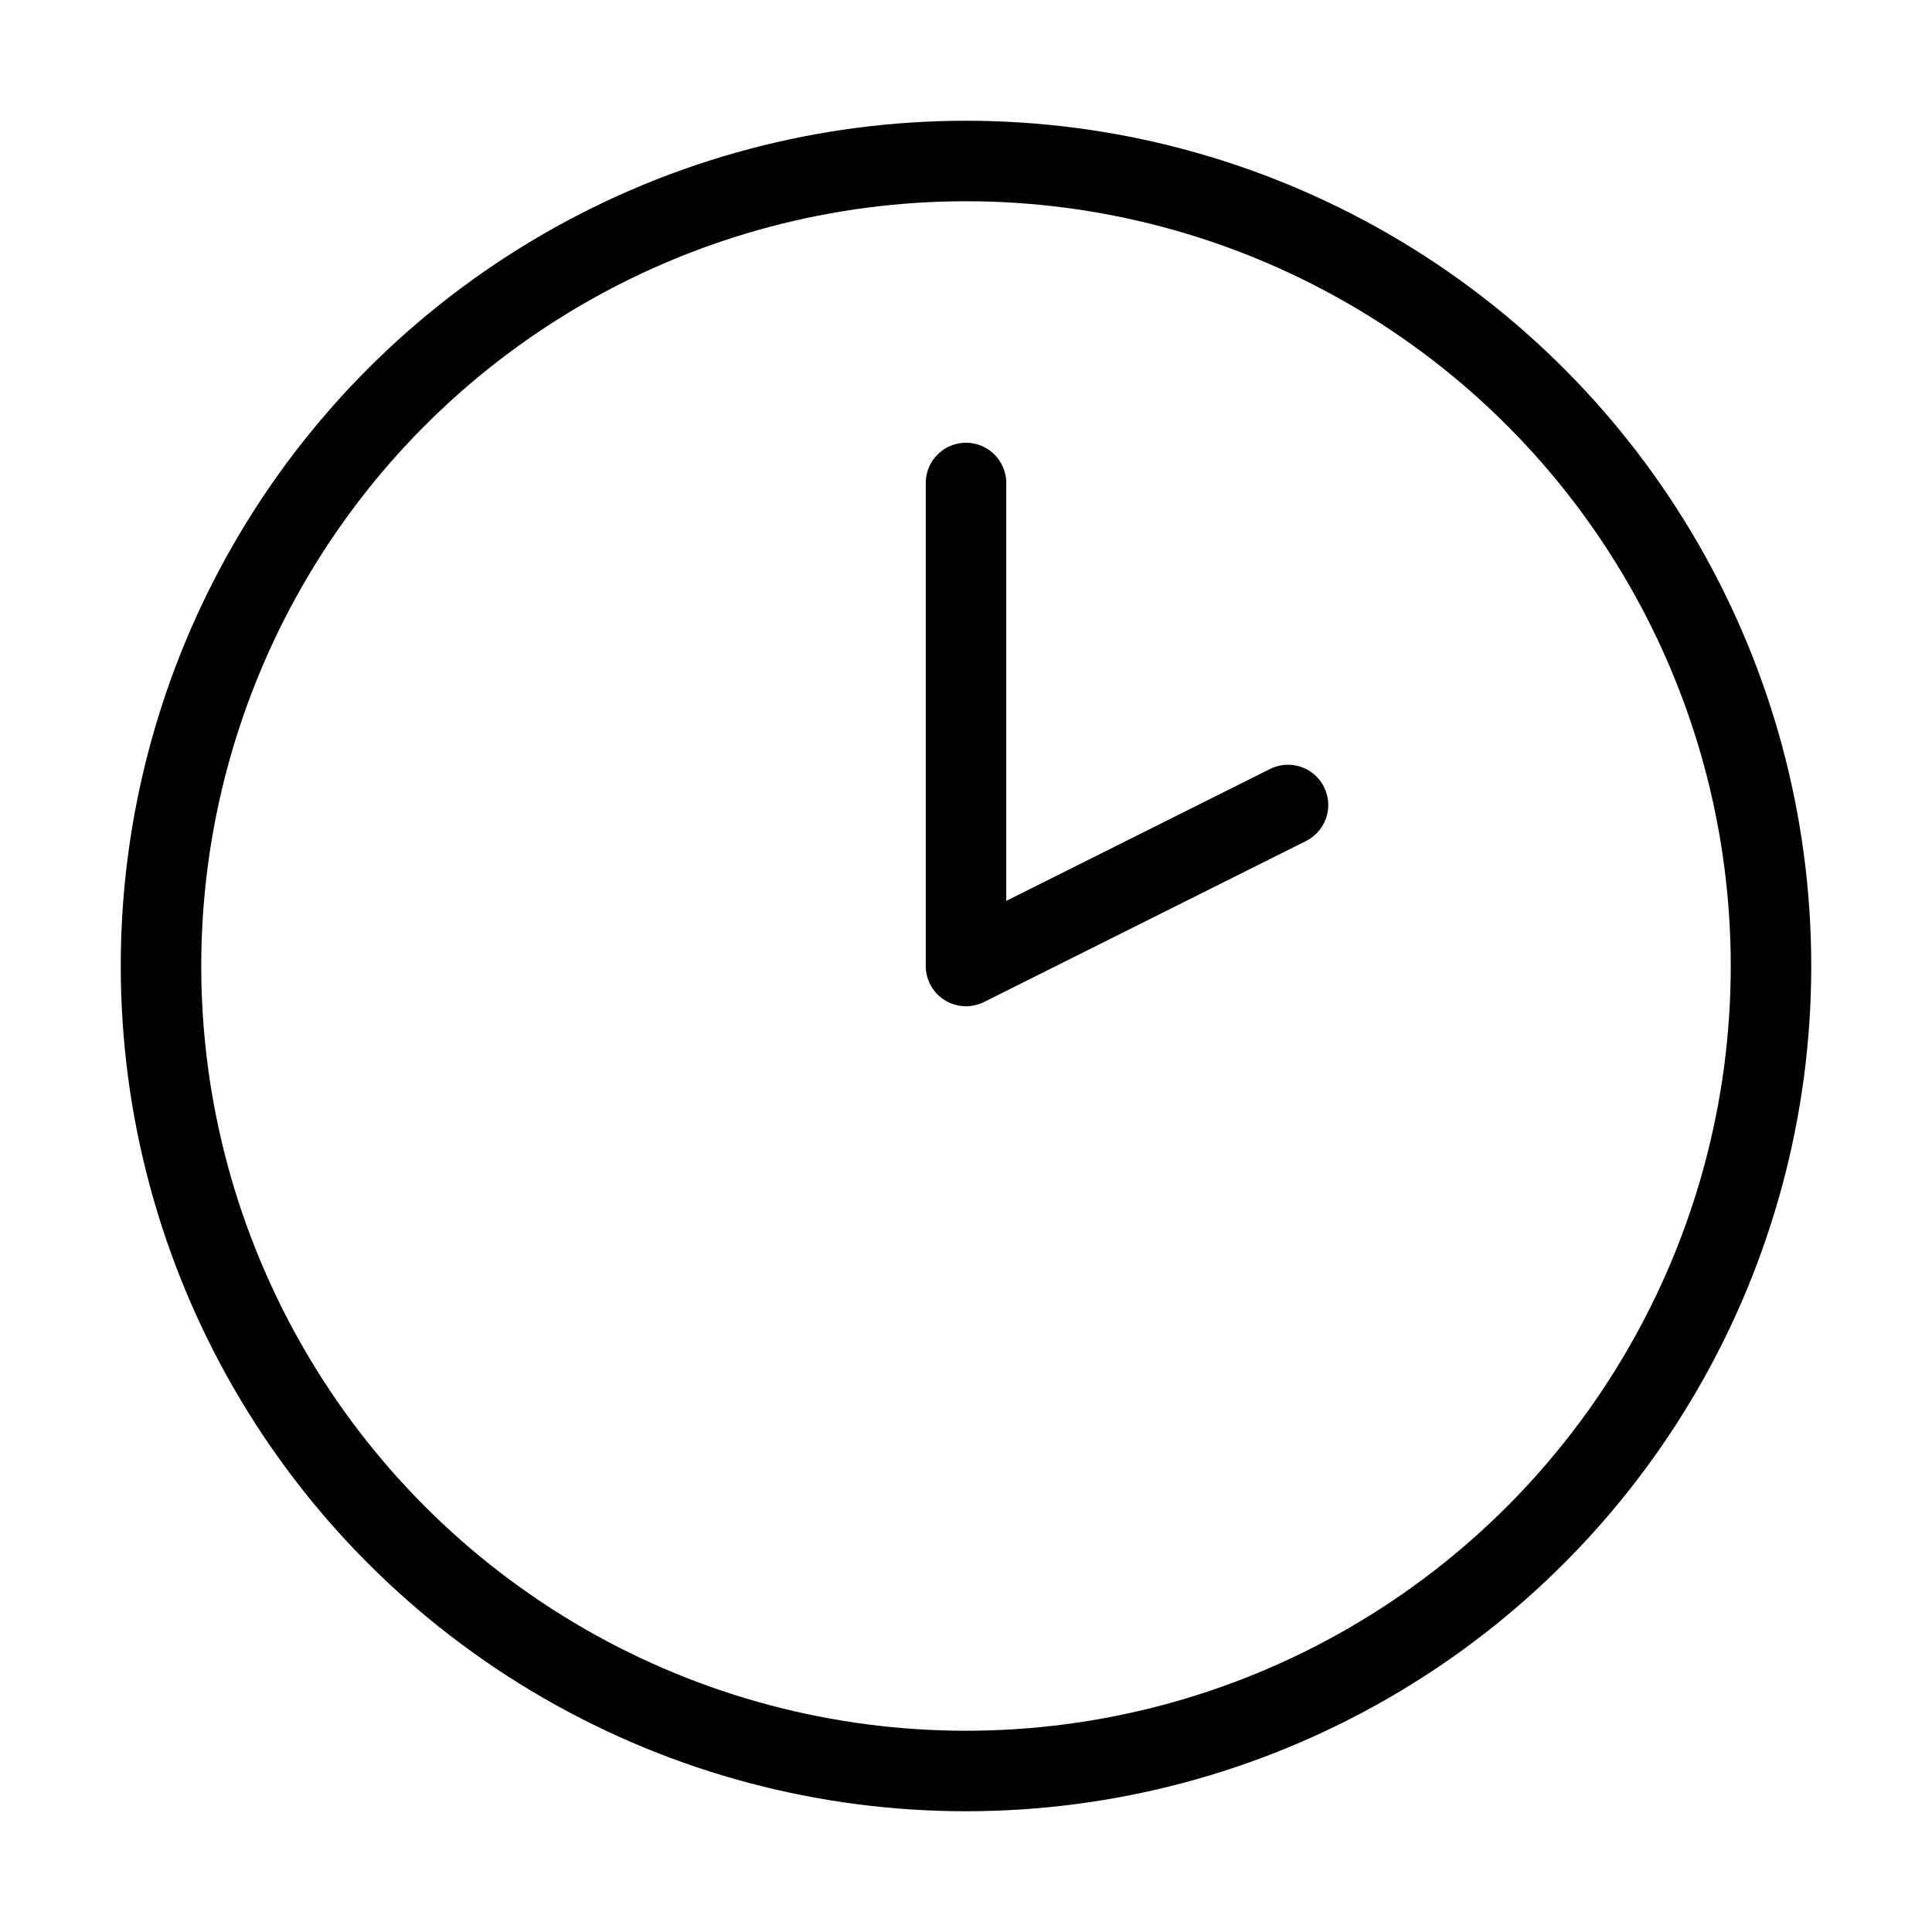 <svg xmlns="http://www.w3.org/2000/svg" width="80" height="80" viewBox="0 0 24 24" fill="none" stroke="currentColor" stroke-width="1" stroke-linecap="round" stroke-linejoin="round" class="lucide lucide-clock2-icon lucide-clock-2"><path d="M12 6v6l4-2"/><circle cx="12" cy="12" r="10"/></svg>